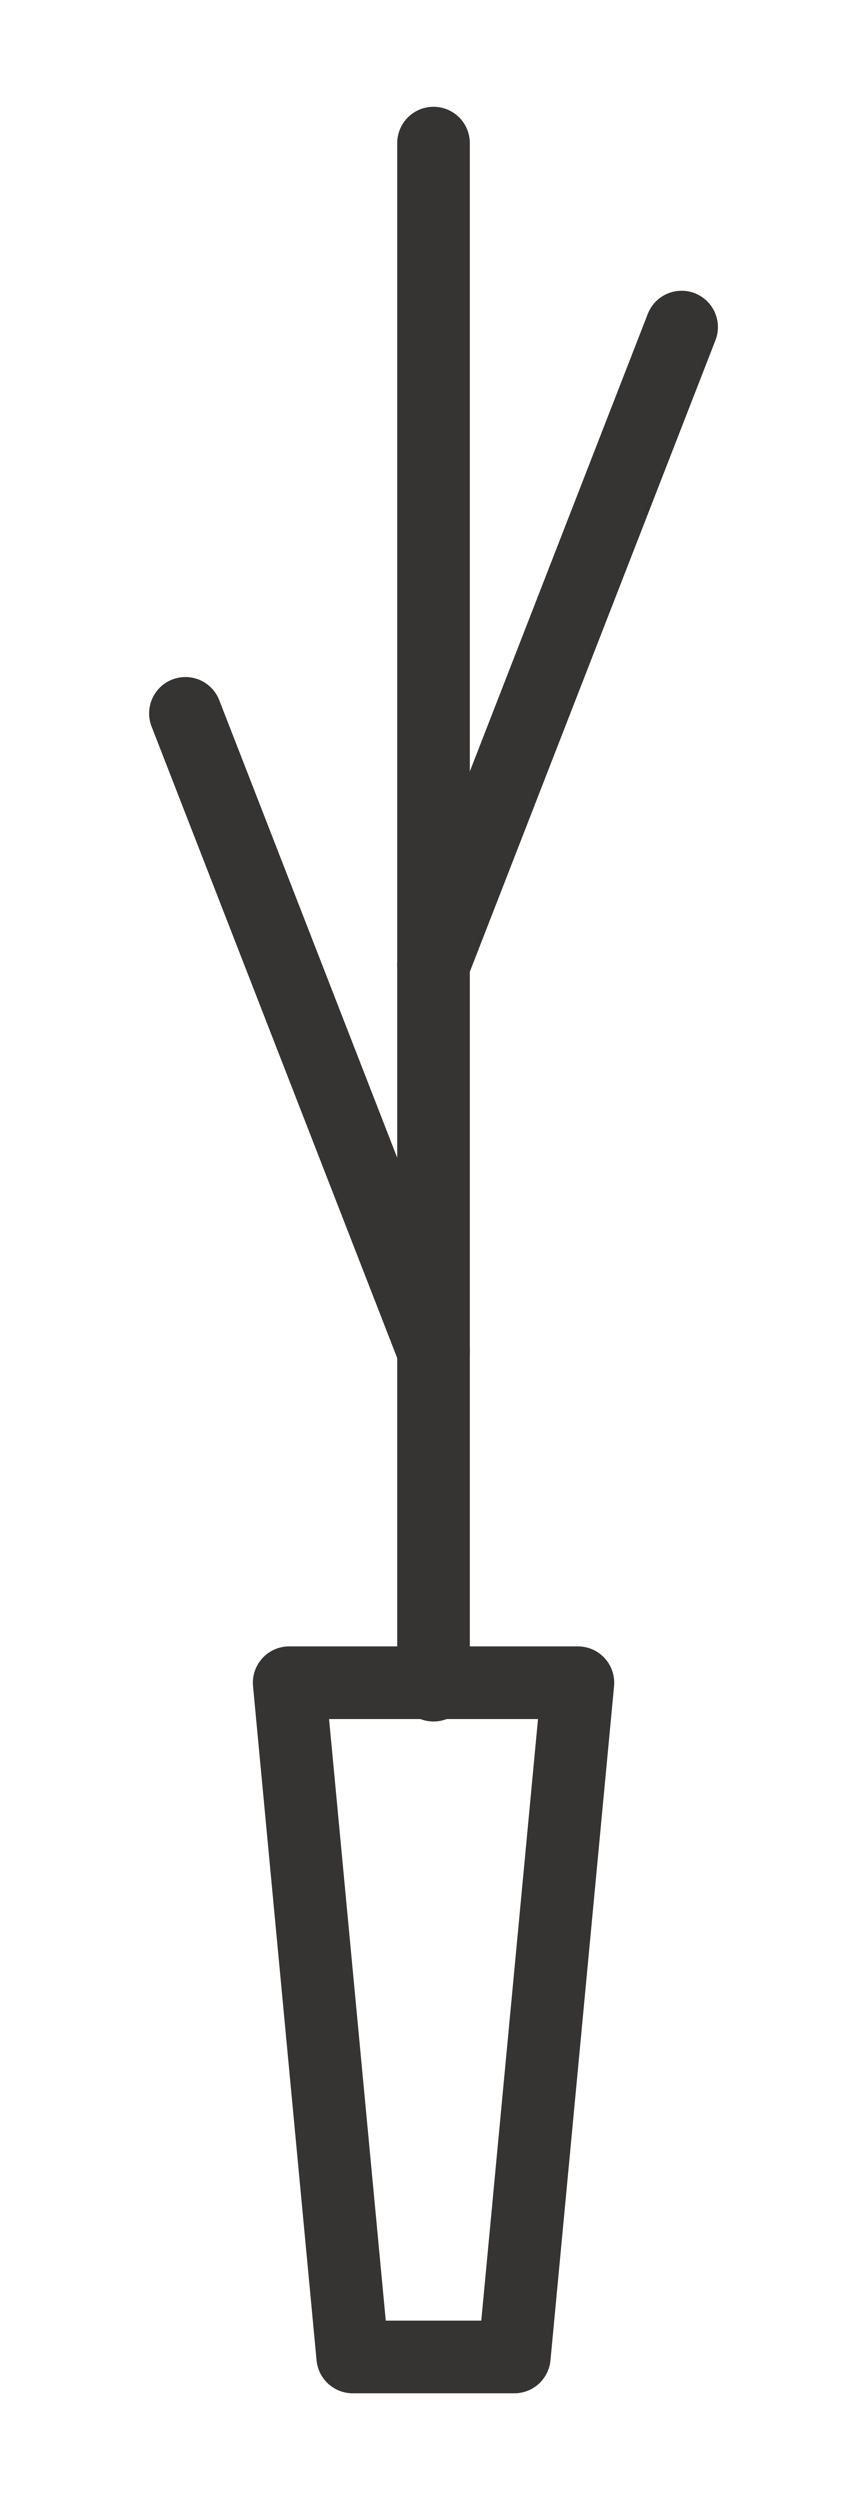 <svg xmlns="http://www.w3.org/2000/svg" xmlns:xlink="http://www.w3.org/1999/xlink" width="23.875" height="68.792" viewBox="0 0 23.875 68.792">
  <defs>
    <clipPath id="clip-path">
      <rect id="Rectángulo_1081" data-name="Rectángulo 1081" width="23.875" height="68.792" transform="translate(0 0)" fill="none" stroke="#353432" stroke-width="2"/>
    </clipPath>
  </defs>
  <g id="Grupo_551" data-name="Grupo 551" transform="translate(112.51 530.504)">
    <g id="Grupo_550" data-name="Grupo 550" transform="translate(-112.51 -530.504)" clip-path="url(#clip-path)">
      <path id="Trazado_904" data-name="Trazado 904" d="M10.774,36.674H2.823L4.573,55.226h4.45Z" transform="translate(5.14 9.627)" fill="none" stroke="#353432" stroke-linecap="round" stroke-linejoin="round" stroke-width="2"/>
      <line id="Línea_847" data-name="Línea 847" y2="42.43" transform="translate(11.938 3.938)" fill="none" stroke="#353432" stroke-linecap="round" stroke-linejoin="round" stroke-width="2"/>
      <line id="Línea_848" data-name="Línea 848" x1="6.832" y2="17.551" transform="translate(11.938 9)" fill="none" stroke="#353432" stroke-linecap="round" stroke-linejoin="round" stroke-width="2"/>
      <line id="Línea_849" data-name="Línea 849" x2="6.832" y2="17.551" transform="translate(5.106 19.629)" fill="none" stroke="#353432" stroke-linecap="round" stroke-linejoin="round" stroke-width="2"/>
    </g>
  </g>
</svg>
